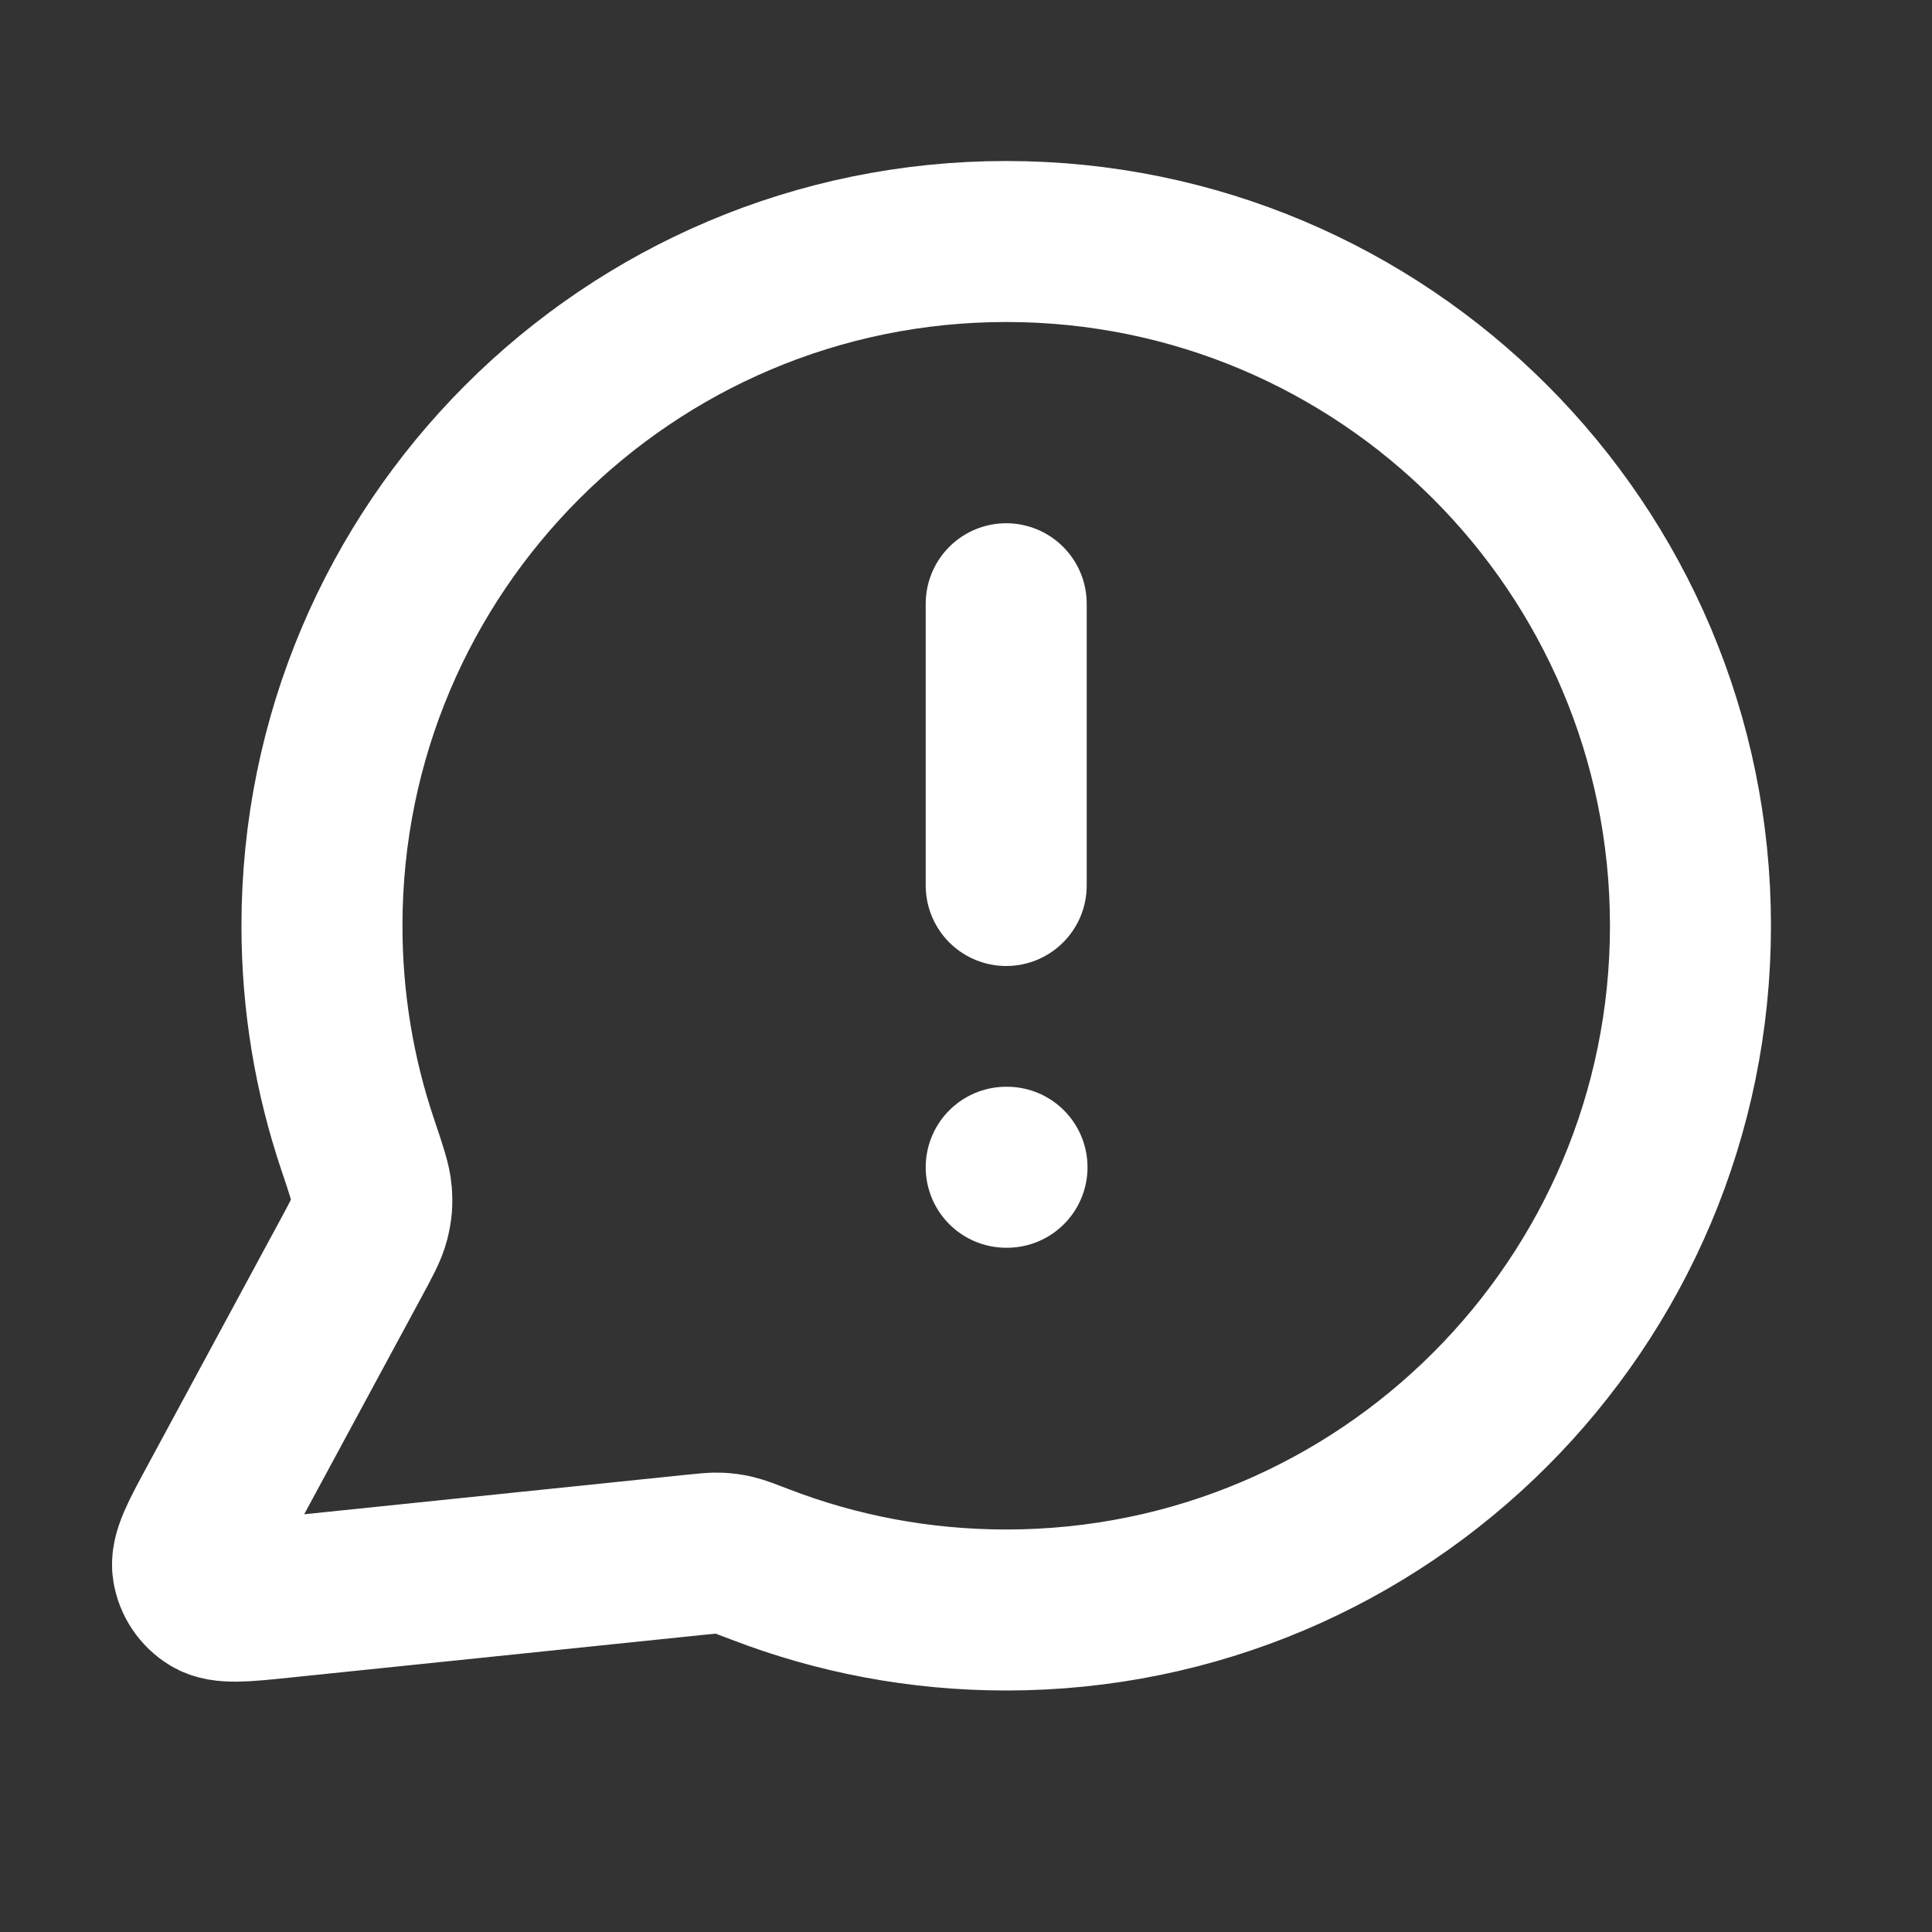 <svg width="48" height="48" viewBox="0 0 48 48" fill="none" xmlns="http://www.w3.org/2000/svg">
<rect x="0" y="0" width="48" height="48" fill="#333333" stroke="none"/>
<path d="M24.999 22V15M24.999 29H25.019M24.999 40C34.388 40 41.999 32.389 41.999 23C41.999 13.611 34.388 6 24.999 6C15.61 6 7.999 13.611 7.999 23C7.999 24.9 8.311 26.727 8.886 28.433C9.102 29.075 9.211 29.396 9.23 29.643C9.249 29.886 9.235 30.057 9.175 30.294C9.114 30.534 8.979 30.783 8.709 31.282L5.438 37.337C4.971 38.2 4.738 38.632 4.79 38.965C4.836 39.256 5.007 39.511 5.258 39.664C5.546 39.84 6.034 39.79 7.01 39.689L17.252 38.63C17.562 38.598 17.718 38.582 17.859 38.587C17.998 38.593 18.096 38.606 18.232 38.637C18.37 38.669 18.543 38.736 18.89 38.869C20.786 39.6 22.846 40 24.999 40Z" stroke="white" stroke-width="4" stroke-linecap="round" stroke-linejoin="round"/>
</svg>
